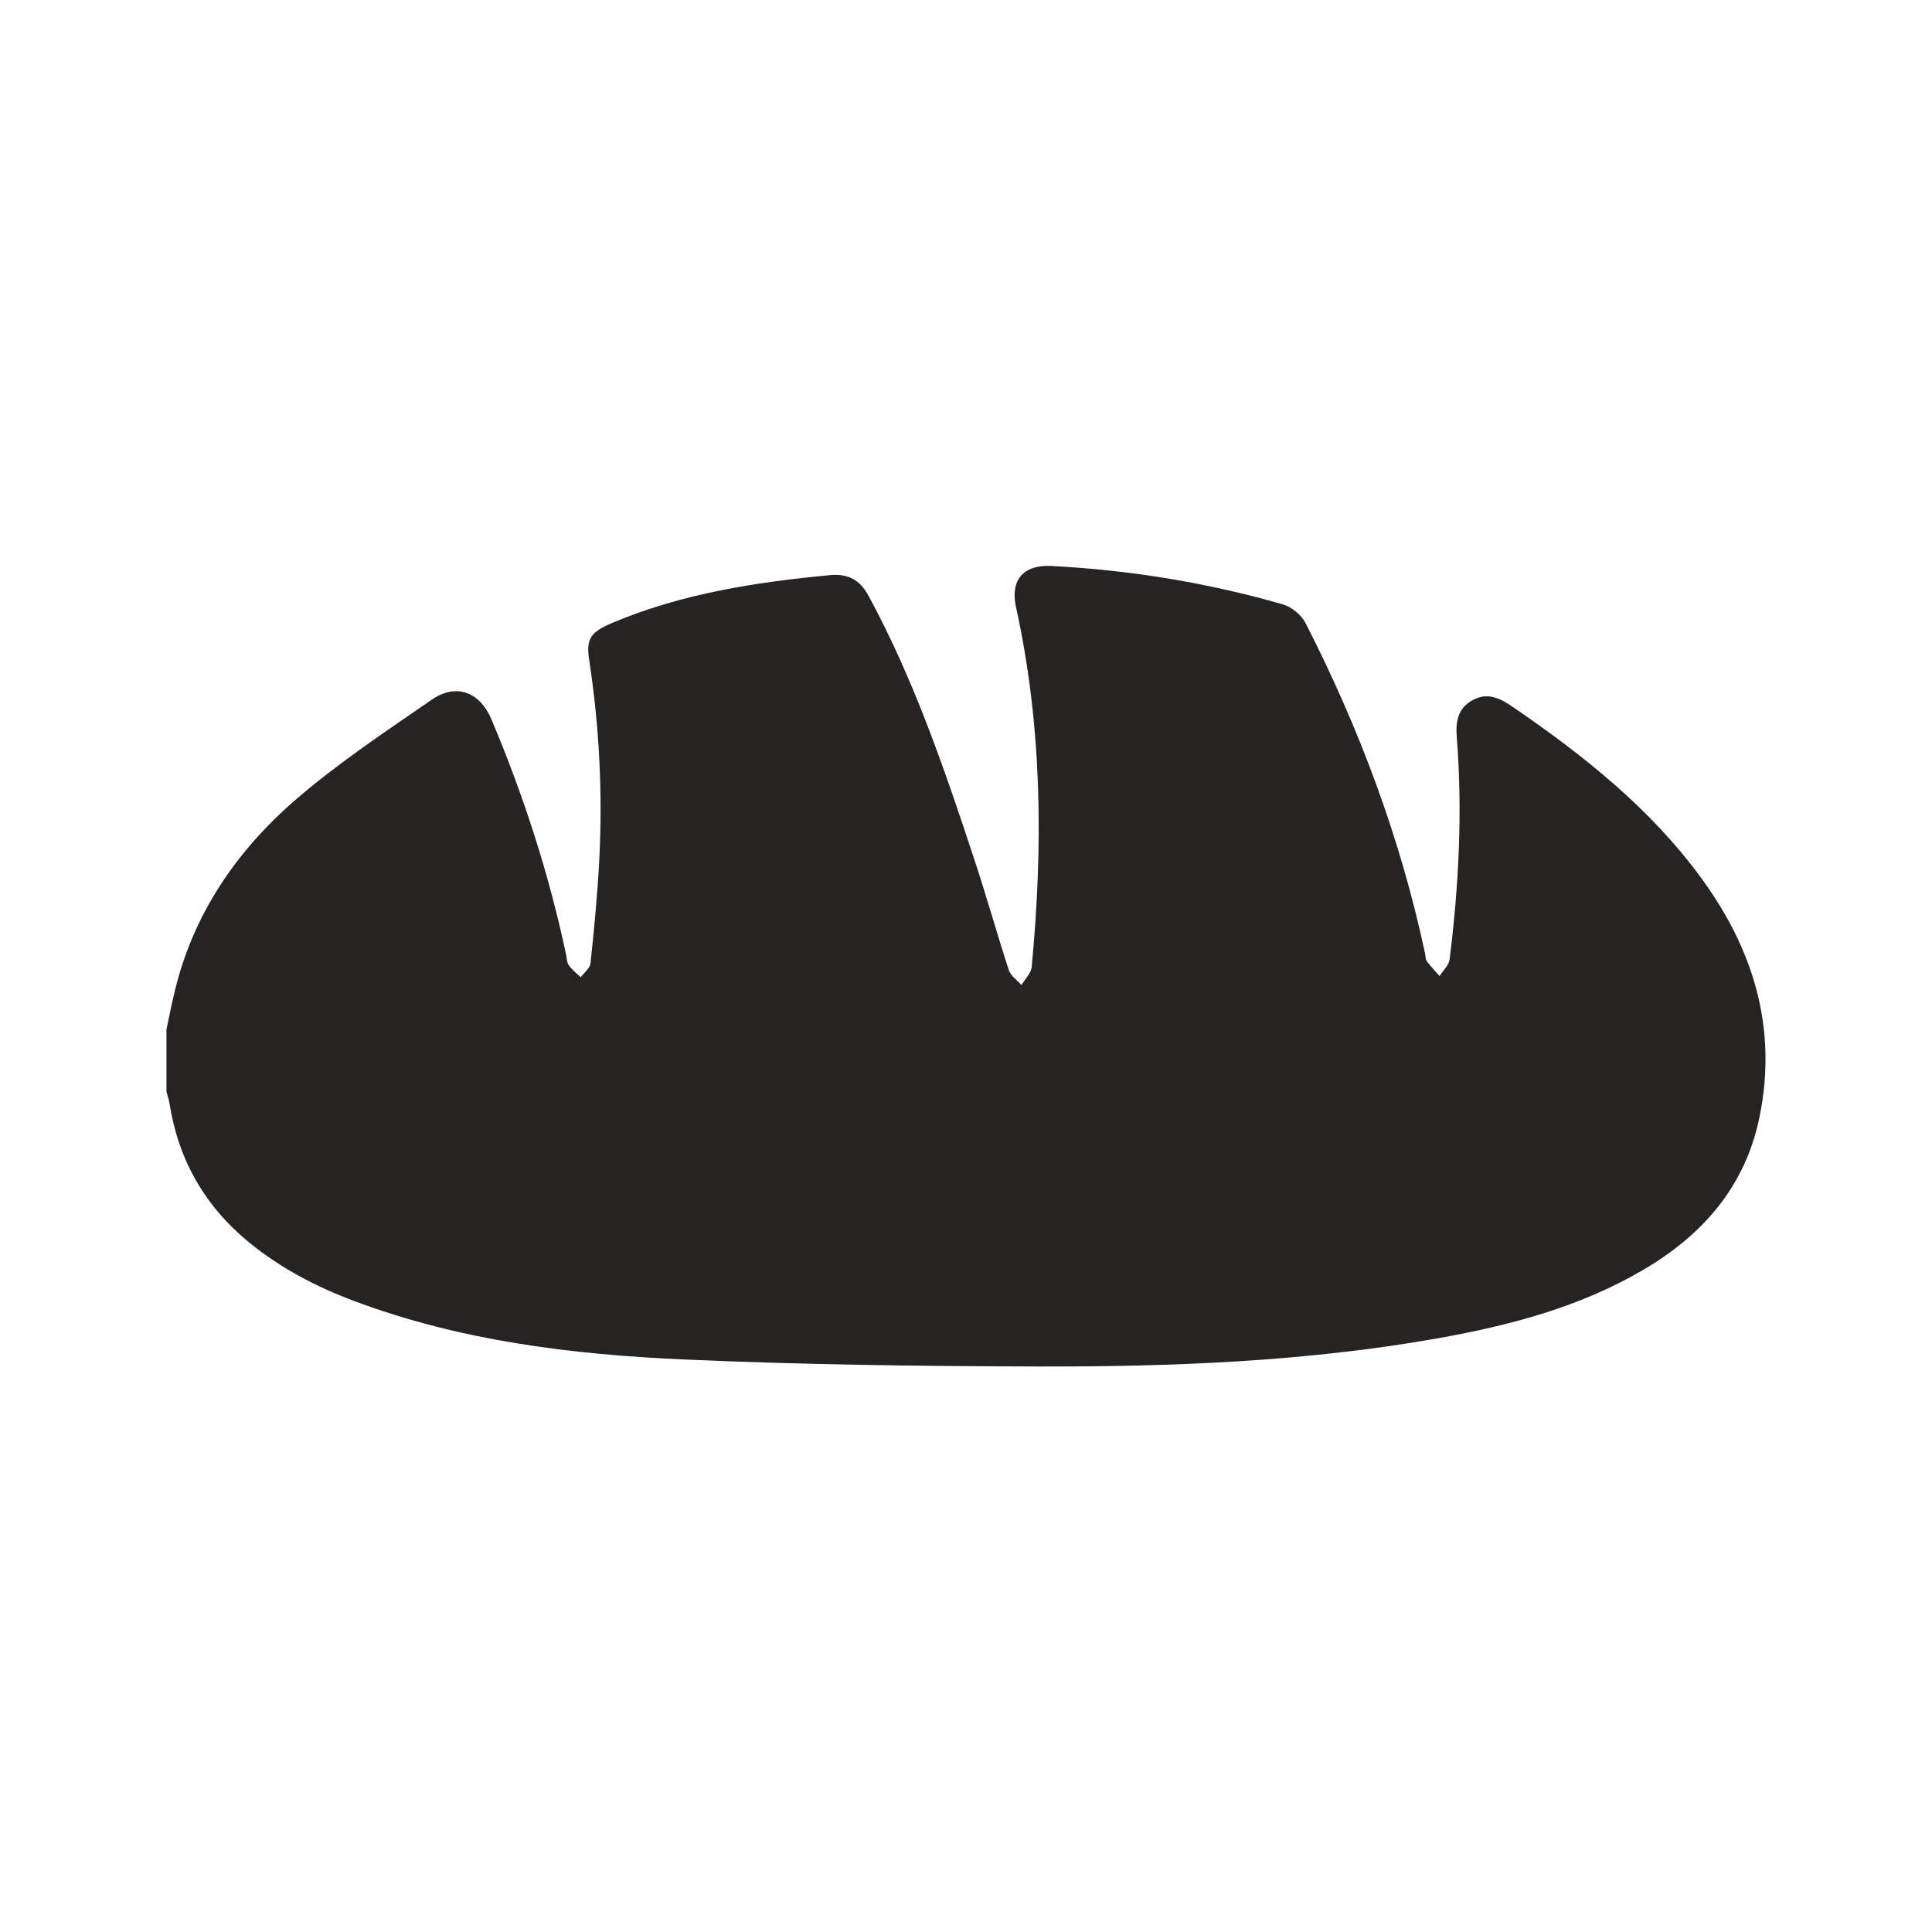 <?xml version="1.0" encoding="UTF-8"?> <svg xmlns="http://www.w3.org/2000/svg" id="katman_1" data-name="katman 1" viewBox="0 0 120.6 120.6"><defs><style> .cls-1 { fill: #262423; } </style></defs><path class="cls-1" d="M10.4,64.21c.16-.75,.31-1.51,.49-2.26,1.15-4.86,3.85-8.81,7.54-12.01,2.66-2.3,5.63-4.27,8.53-6.27,1.51-1.04,2.99-.48,3.71,1.22,2.01,4.76,3.6,9.66,4.67,14.72,.05,.22,.04,.48,.17,.65,.2,.28,.49,.5,.74,.74,.21-.28,.57-.55,.61-.86,.23-2.16,.44-4.33,.55-6.5,.21-4.16,0-8.31-.63-12.43-.21-1.34,.09-1.75,1.42-2.32,4.36-1.84,8.96-2.55,13.63-2.99,1.11-.1,1.85,.3,2.38,1.28,2.86,5.27,4.78,10.92,6.65,16.59,.74,2.25,1.38,4.53,2.11,6.78,.12,.36,.52,.63,.79,.94,.22-.37,.6-.73,.64-1.12,.72-7.54,.66-15.04-.98-22.48-.37-1.69,.47-2.65,2.2-2.56,4.91,.25,9.74,1.04,14.47,2.4,.55,.16,1.16,.67,1.42,1.19,3.35,6.56,5.91,13.4,7.45,20.62,.03,.16,.02,.35,.11,.47,.24,.32,.52,.61,.79,.92,.22-.35,.59-.68,.63-1.05,.57-4.58,.81-9.18,.45-13.8-.08-.96,.02-1.84,.96-2.36,.93-.53,1.72-.15,2.52,.4,4.41,3.02,8.58,6.32,11.77,10.68,3.27,4.47,4.78,9.39,3.64,14.94-.89,4.33-3.54,7.35-7.26,9.53-3.95,2.32-8.3,3.46-12.76,4.26-8.28,1.47-16.65,1.79-25.04,1.77-7.37-.02-14.74-.11-22.11-.44-6.98-.31-13.91-1.16-20.53-3.64-2.39-.89-4.62-2.06-6.6-3.68-2.75-2.26-4.4-5.15-4.95-8.67-.04-.25-.13-.49-.19-.73,0-1.3,0-2.6,0-3.9Z"></path></svg> 